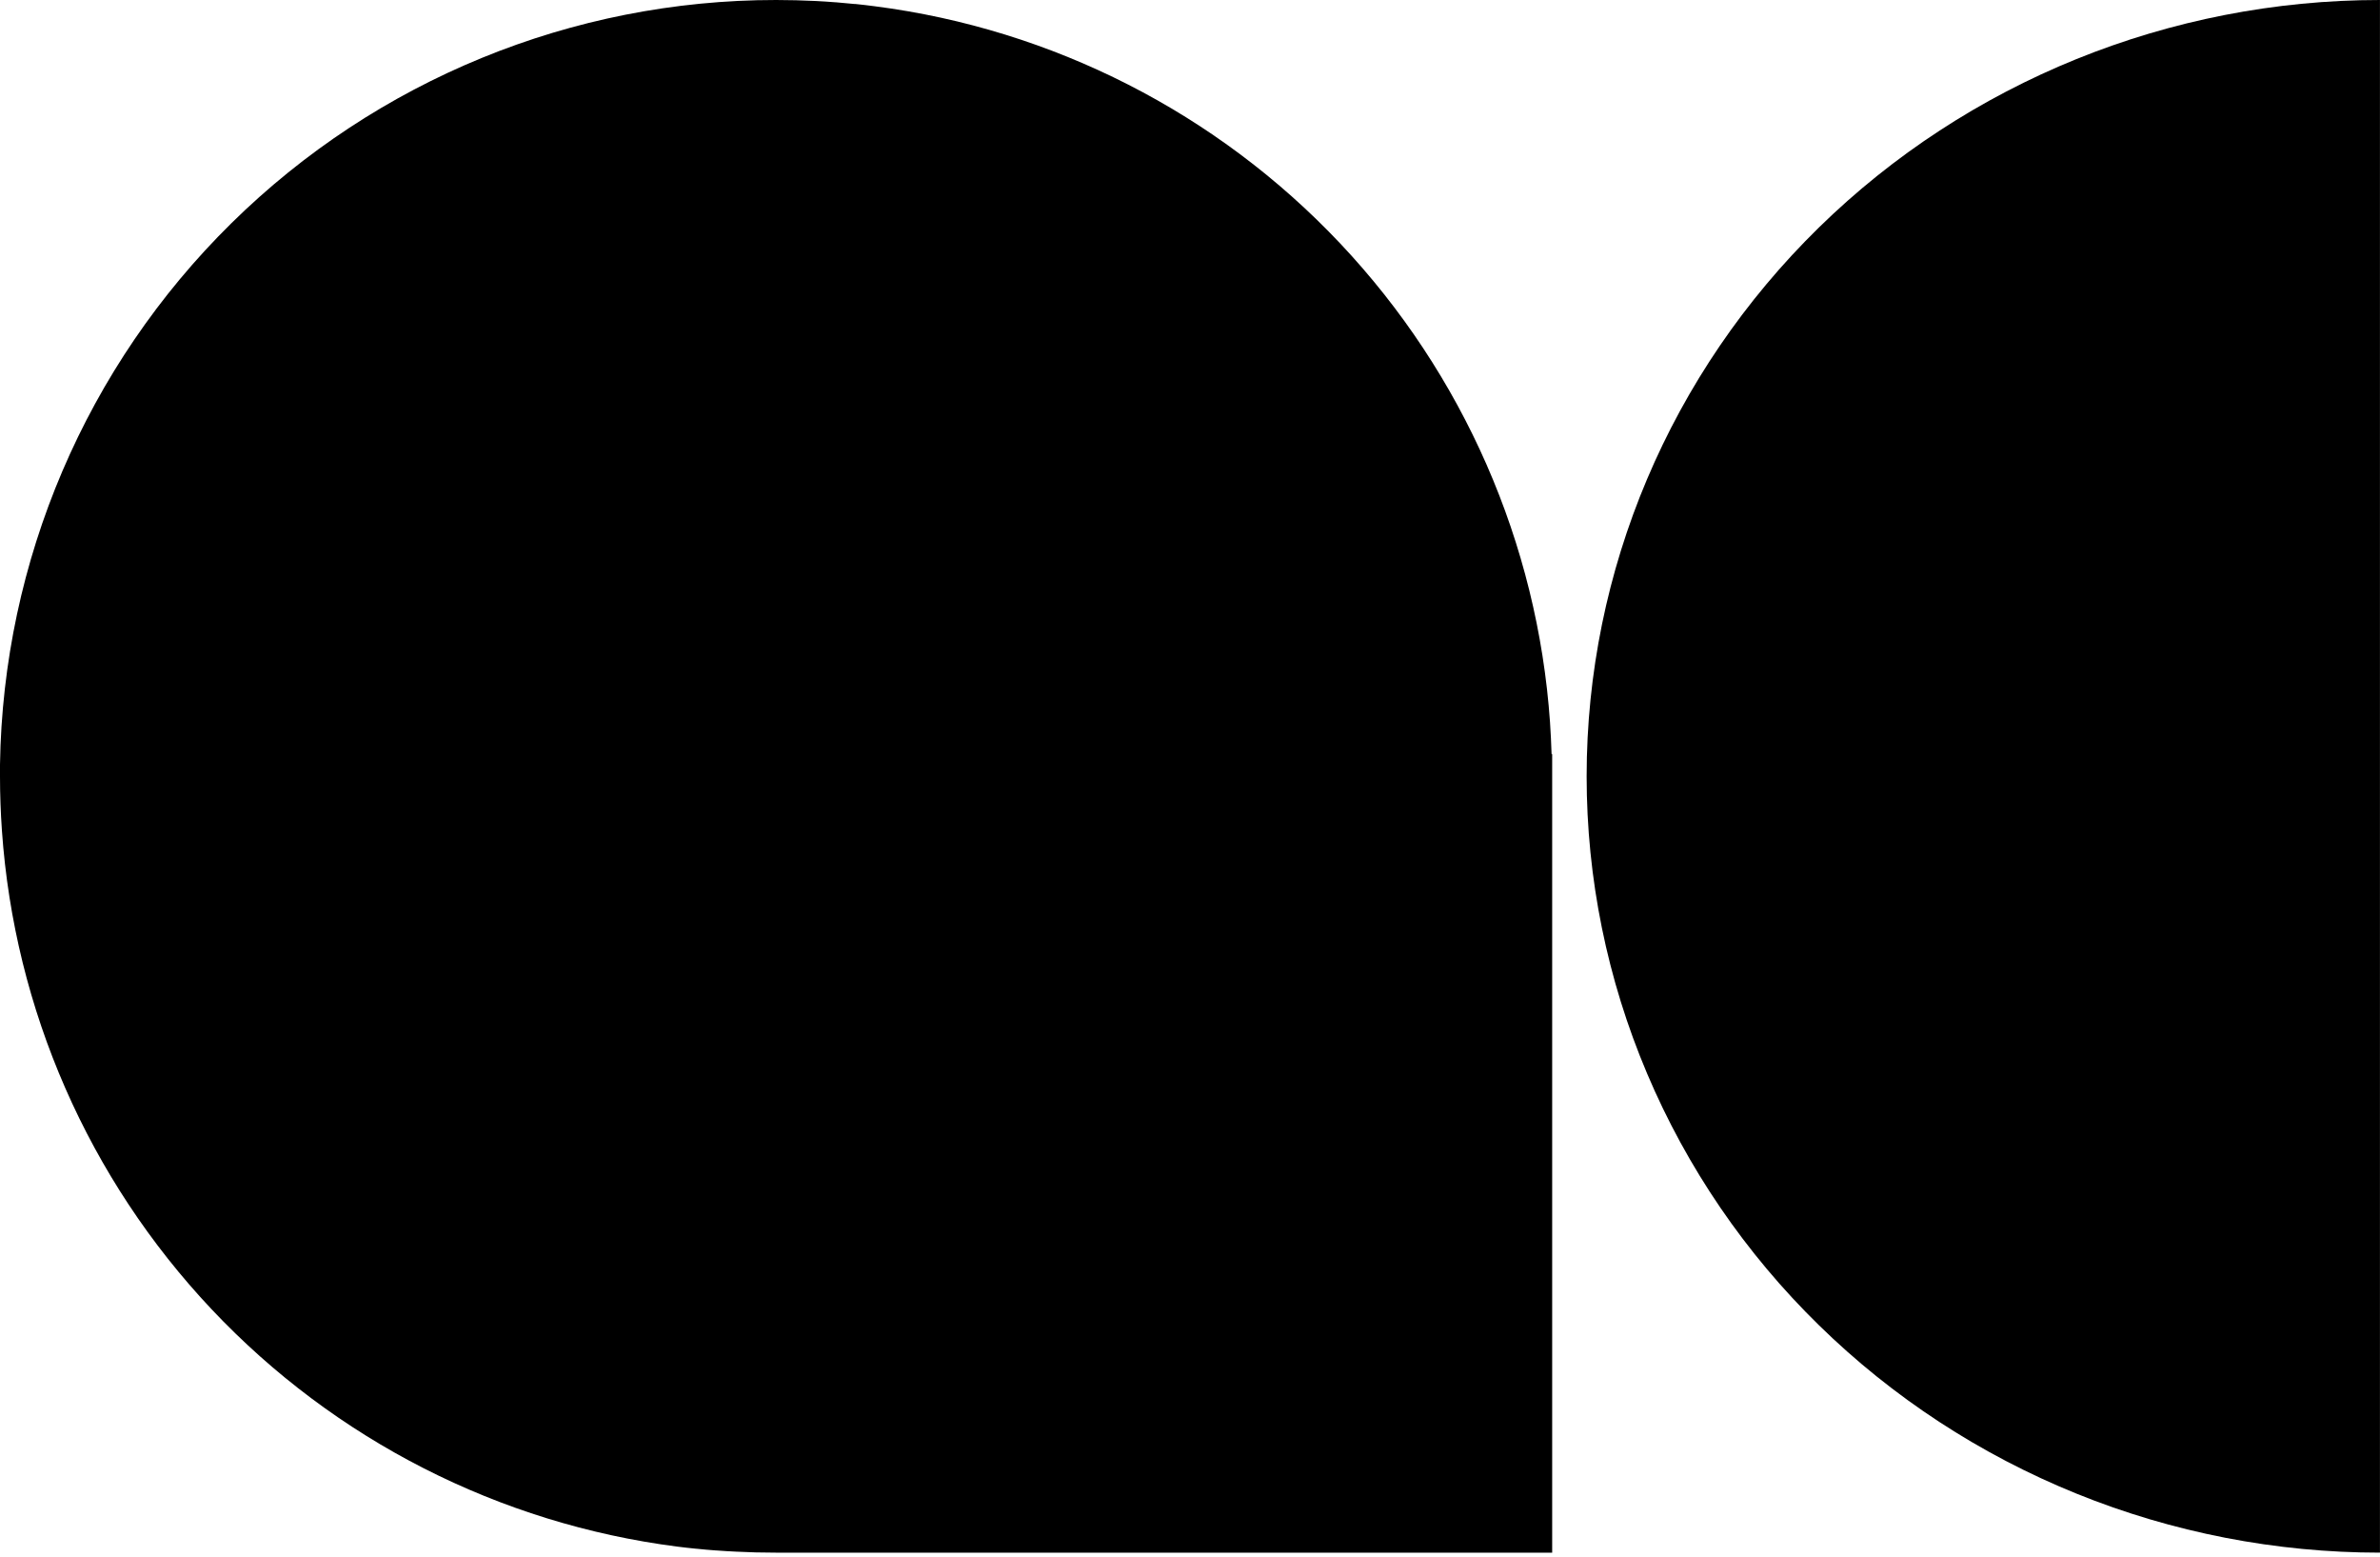 <svg width="52" height="34" viewBox="0 0 52 34" fill="none" xmlns="http://www.w3.org/2000/svg">
<path d="M34.666 16.957C34.666 19.184 35.114 21.389 35.986 23.446C36.857 25.504 38.133 27.373 39.743 28.947C41.352 30.522 43.263 31.771 45.366 32.623C47.469 33.475 49.723 33.913 51.999 33.913V0C47.402 0 42.993 1.787 39.743 4.967C36.492 8.147 34.666 12.46 34.666 16.957Z" fill="black"/>
<path d="M33.866 15.776C33.593 11.866 31.973 8.171 29.284 5.32C26.594 2.469 23.001 0.637 19.114 0.137C18.975 0.118 18.837 0.103 18.697 0.088H18.678L18.263 0.05H18.253C18.111 0.038 17.97 0.03 17.826 0.022C17.536 0.008 17.247 8.15864e-07 16.957 8.15864e-07C12.504 -0.001 8.229 1.75 5.056 4.875C1.883 8 0.067 12.248 0 16.701C0 16.786 0 16.868 0 16.96C0 17.357 0.015 17.752 0.042 18.142C0.315 22.053 1.935 25.748 4.625 28.599C7.315 31.451 10.91 33.282 14.798 33.781C14.938 33.798 15.076 33.815 15.216 33.828H15.225C15.365 33.843 15.503 33.855 15.643 33.865H15.653C15.795 33.875 15.938 33.885 16.08 33.891C16.367 33.906 16.655 33.913 16.946 33.913H33.913V16.471H33.9C33.893 16.238 33.881 16.012 33.866 15.776Z" fill="black"/>
</svg>

